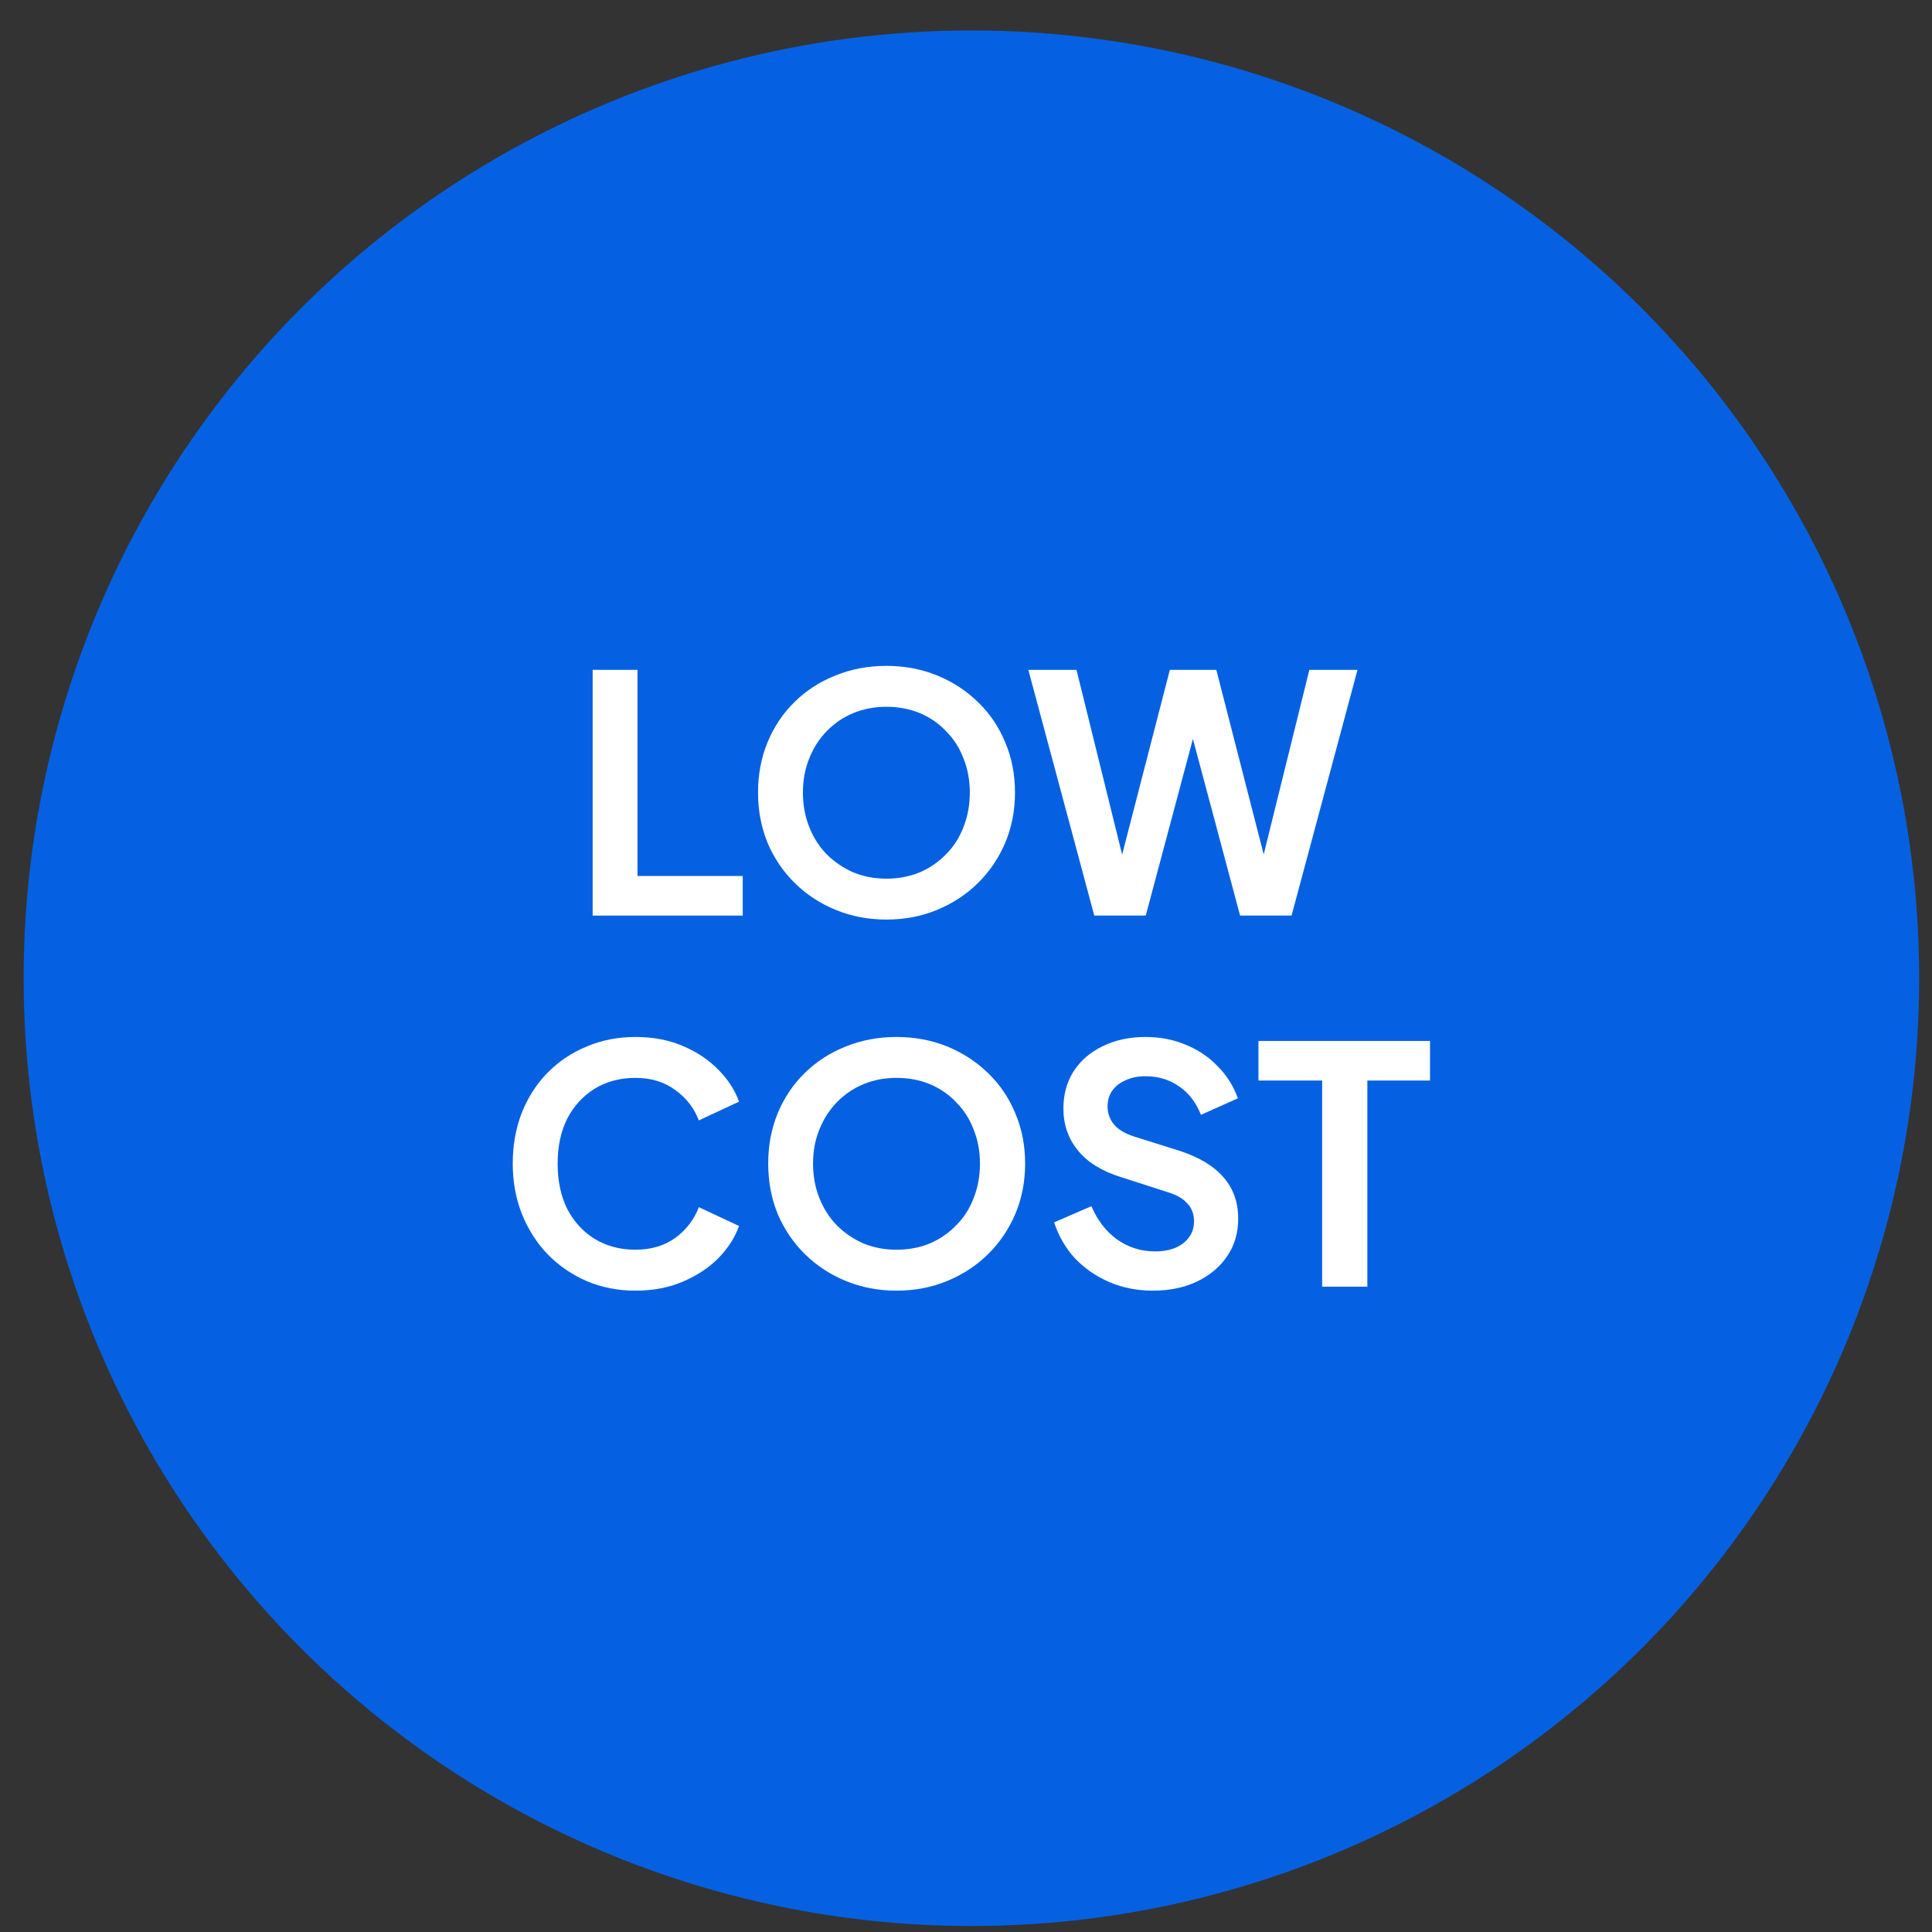 <svg width="53" height="53" viewBox="0 0 53 53" fill="none" xmlns="http://www.w3.org/2000/svg">
<rect x="0" y="0" width="53" height="53" fill="#333333" stroke="none"/>
<circle cx="26.648" cy="26.836" r="26" fill="#0561E2"/>
<path d="M16.258 25.117V18.376H17.488V24.031H20.375V25.117H16.258Z" fill="white"/>
<path d="M24.315 25.226C23.82 25.226 23.359 25.138 22.931 24.963C22.502 24.788 22.128 24.544 21.809 24.23C21.489 23.917 21.239 23.549 21.058 23.127C20.883 22.698 20.795 22.237 20.795 21.742C20.795 21.241 20.883 20.78 21.058 20.358C21.233 19.935 21.48 19.567 21.8 19.254C22.119 18.94 22.493 18.699 22.922 18.53C23.35 18.355 23.814 18.267 24.315 18.267C24.816 18.267 25.28 18.355 25.709 18.53C26.137 18.705 26.511 18.949 26.831 19.263C27.15 19.57 27.398 19.935 27.573 20.358C27.754 20.78 27.844 21.241 27.844 21.742C27.844 22.237 27.754 22.698 27.573 23.127C27.392 23.549 27.141 23.917 26.822 24.23C26.502 24.544 26.128 24.788 25.7 24.963C25.277 25.138 24.816 25.226 24.315 25.226ZM24.315 24.104C24.647 24.104 24.952 24.046 25.229 23.932C25.507 23.811 25.748 23.645 25.953 23.434C26.164 23.223 26.324 22.973 26.433 22.683C26.547 22.393 26.605 22.08 26.605 21.742C26.605 21.404 26.547 21.093 26.433 20.81C26.324 20.52 26.164 20.27 25.953 20.059C25.748 19.842 25.507 19.676 25.229 19.561C24.952 19.447 24.647 19.389 24.315 19.389C23.989 19.389 23.688 19.447 23.41 19.561C23.133 19.676 22.889 19.842 22.677 20.059C22.472 20.27 22.312 20.52 22.198 20.81C22.083 21.093 22.026 21.404 22.026 21.742C22.026 22.08 22.083 22.393 22.198 22.683C22.312 22.973 22.472 23.223 22.677 23.434C22.889 23.645 23.133 23.811 23.41 23.932C23.688 24.046 23.989 24.104 24.315 24.104Z" fill="white"/>
<path d="M30.019 25.117L28.21 18.376H29.531L30.951 24.122H30.608L32.092 18.376H33.367L34.842 24.122H34.498L35.919 18.376H37.24L35.431 25.117H34.019L32.526 19.525H32.924L31.431 25.117H30.019Z" fill="white"/>
<path d="M17.432 35.406C16.95 35.406 16.503 35.318 16.093 35.143C15.689 34.968 15.333 34.724 15.025 34.41C14.724 34.096 14.488 33.728 14.319 33.306C14.151 32.884 14.066 32.422 14.066 31.922C14.066 31.421 14.148 30.96 14.31 30.537C14.479 30.109 14.715 29.741 15.016 29.433C15.324 29.12 15.683 28.878 16.093 28.709C16.503 28.535 16.95 28.447 17.432 28.447C17.915 28.447 18.346 28.529 18.726 28.691C19.112 28.854 19.438 29.071 19.703 29.343C19.969 29.608 20.159 29.901 20.274 30.221L19.17 30.736C19.043 30.399 18.829 30.121 18.527 29.904C18.226 29.681 17.861 29.569 17.432 29.569C17.01 29.569 16.636 29.669 16.31 29.868C15.991 30.067 15.74 30.341 15.559 30.691C15.384 31.041 15.297 31.451 15.297 31.922C15.297 32.392 15.384 32.806 15.559 33.161C15.74 33.511 15.991 33.786 16.31 33.985C16.636 34.184 17.01 34.283 17.432 34.283C17.861 34.283 18.226 34.175 18.527 33.958C18.829 33.734 19.043 33.454 19.17 33.116L20.274 33.632C20.159 33.952 19.969 34.247 19.703 34.519C19.438 34.784 19.112 34.998 18.726 35.161C18.346 35.324 17.915 35.406 17.432 35.406Z" fill="white"/>
<path d="M24.593 35.406C24.099 35.406 23.637 35.318 23.209 35.143C22.781 34.968 22.407 34.724 22.087 34.41C21.767 34.096 21.517 33.728 21.336 33.306C21.161 32.878 21.074 32.416 21.074 31.922C21.074 31.421 21.161 30.96 21.336 30.537C21.511 30.115 21.758 29.747 22.078 29.433C22.398 29.12 22.772 28.878 23.2 28.709C23.628 28.535 24.093 28.447 24.593 28.447C25.094 28.447 25.559 28.535 25.987 28.709C26.415 28.884 26.789 29.129 27.109 29.442C27.429 29.75 27.676 30.115 27.851 30.537C28.032 30.96 28.122 31.421 28.122 31.922C28.122 32.416 28.032 32.878 27.851 33.306C27.67 33.728 27.42 34.096 27.1 34.41C26.78 34.724 26.406 34.968 25.978 35.143C25.556 35.318 25.094 35.406 24.593 35.406ZM24.593 34.283C24.925 34.283 25.23 34.226 25.507 34.112C25.785 33.991 26.026 33.825 26.231 33.614C26.442 33.403 26.602 33.152 26.711 32.863C26.826 32.573 26.883 32.26 26.883 31.922C26.883 31.584 26.826 31.273 26.711 30.99C26.602 30.7 26.442 30.45 26.231 30.239C26.026 30.022 25.785 29.856 25.507 29.741C25.23 29.626 24.925 29.569 24.593 29.569C24.268 29.569 23.966 29.626 23.689 29.741C23.411 29.856 23.167 30.022 22.956 30.239C22.751 30.45 22.591 30.7 22.476 30.99C22.361 31.273 22.304 31.584 22.304 31.922C22.304 32.26 22.361 32.573 22.476 32.863C22.591 33.152 22.751 33.403 22.956 33.614C23.167 33.825 23.411 33.991 23.689 34.112C23.966 34.226 24.268 34.283 24.593 34.283Z" fill="white"/>
<path d="M31.624 35.406C31.195 35.406 30.797 35.327 30.429 35.17C30.067 35.013 29.754 34.796 29.488 34.519C29.229 34.235 29.039 33.907 28.918 33.532L29.941 33.089C30.104 33.475 30.339 33.78 30.646 34.003C30.954 34.22 31.301 34.329 31.687 34.329C31.904 34.329 32.091 34.295 32.248 34.229C32.411 34.157 32.535 34.06 32.619 33.94C32.709 33.819 32.755 33.674 32.755 33.505C32.755 33.306 32.694 33.143 32.574 33.017C32.459 32.884 32.284 32.781 32.049 32.709L30.755 32.293C30.23 32.13 29.835 31.886 29.57 31.56C29.304 31.234 29.172 30.851 29.172 30.411C29.172 30.025 29.265 29.684 29.452 29.388C29.645 29.093 29.91 28.863 30.248 28.701C30.592 28.532 30.984 28.447 31.425 28.447C31.829 28.447 32.2 28.52 32.538 28.664C32.875 28.803 33.165 28.999 33.406 29.252C33.654 29.5 33.838 29.792 33.958 30.13L32.945 30.583C32.812 30.245 32.613 29.985 32.348 29.804C32.082 29.617 31.774 29.524 31.425 29.524C31.22 29.524 31.038 29.56 30.882 29.633C30.725 29.699 30.601 29.795 30.511 29.922C30.426 30.043 30.384 30.187 30.384 30.356C30.384 30.543 30.444 30.709 30.565 30.854C30.686 30.993 30.87 31.101 31.117 31.18L32.357 31.569C32.894 31.744 33.295 31.985 33.56 32.293C33.832 32.6 33.967 32.98 33.967 33.433C33.967 33.819 33.868 34.16 33.669 34.455C33.47 34.751 33.195 34.983 32.845 35.152C32.495 35.321 32.088 35.406 31.624 35.406Z" fill="white"/>
<path d="M36.27 35.297V29.642H34.523V28.556H39.229V29.642H37.51V35.297H36.27Z" fill="white"/>
</svg>
